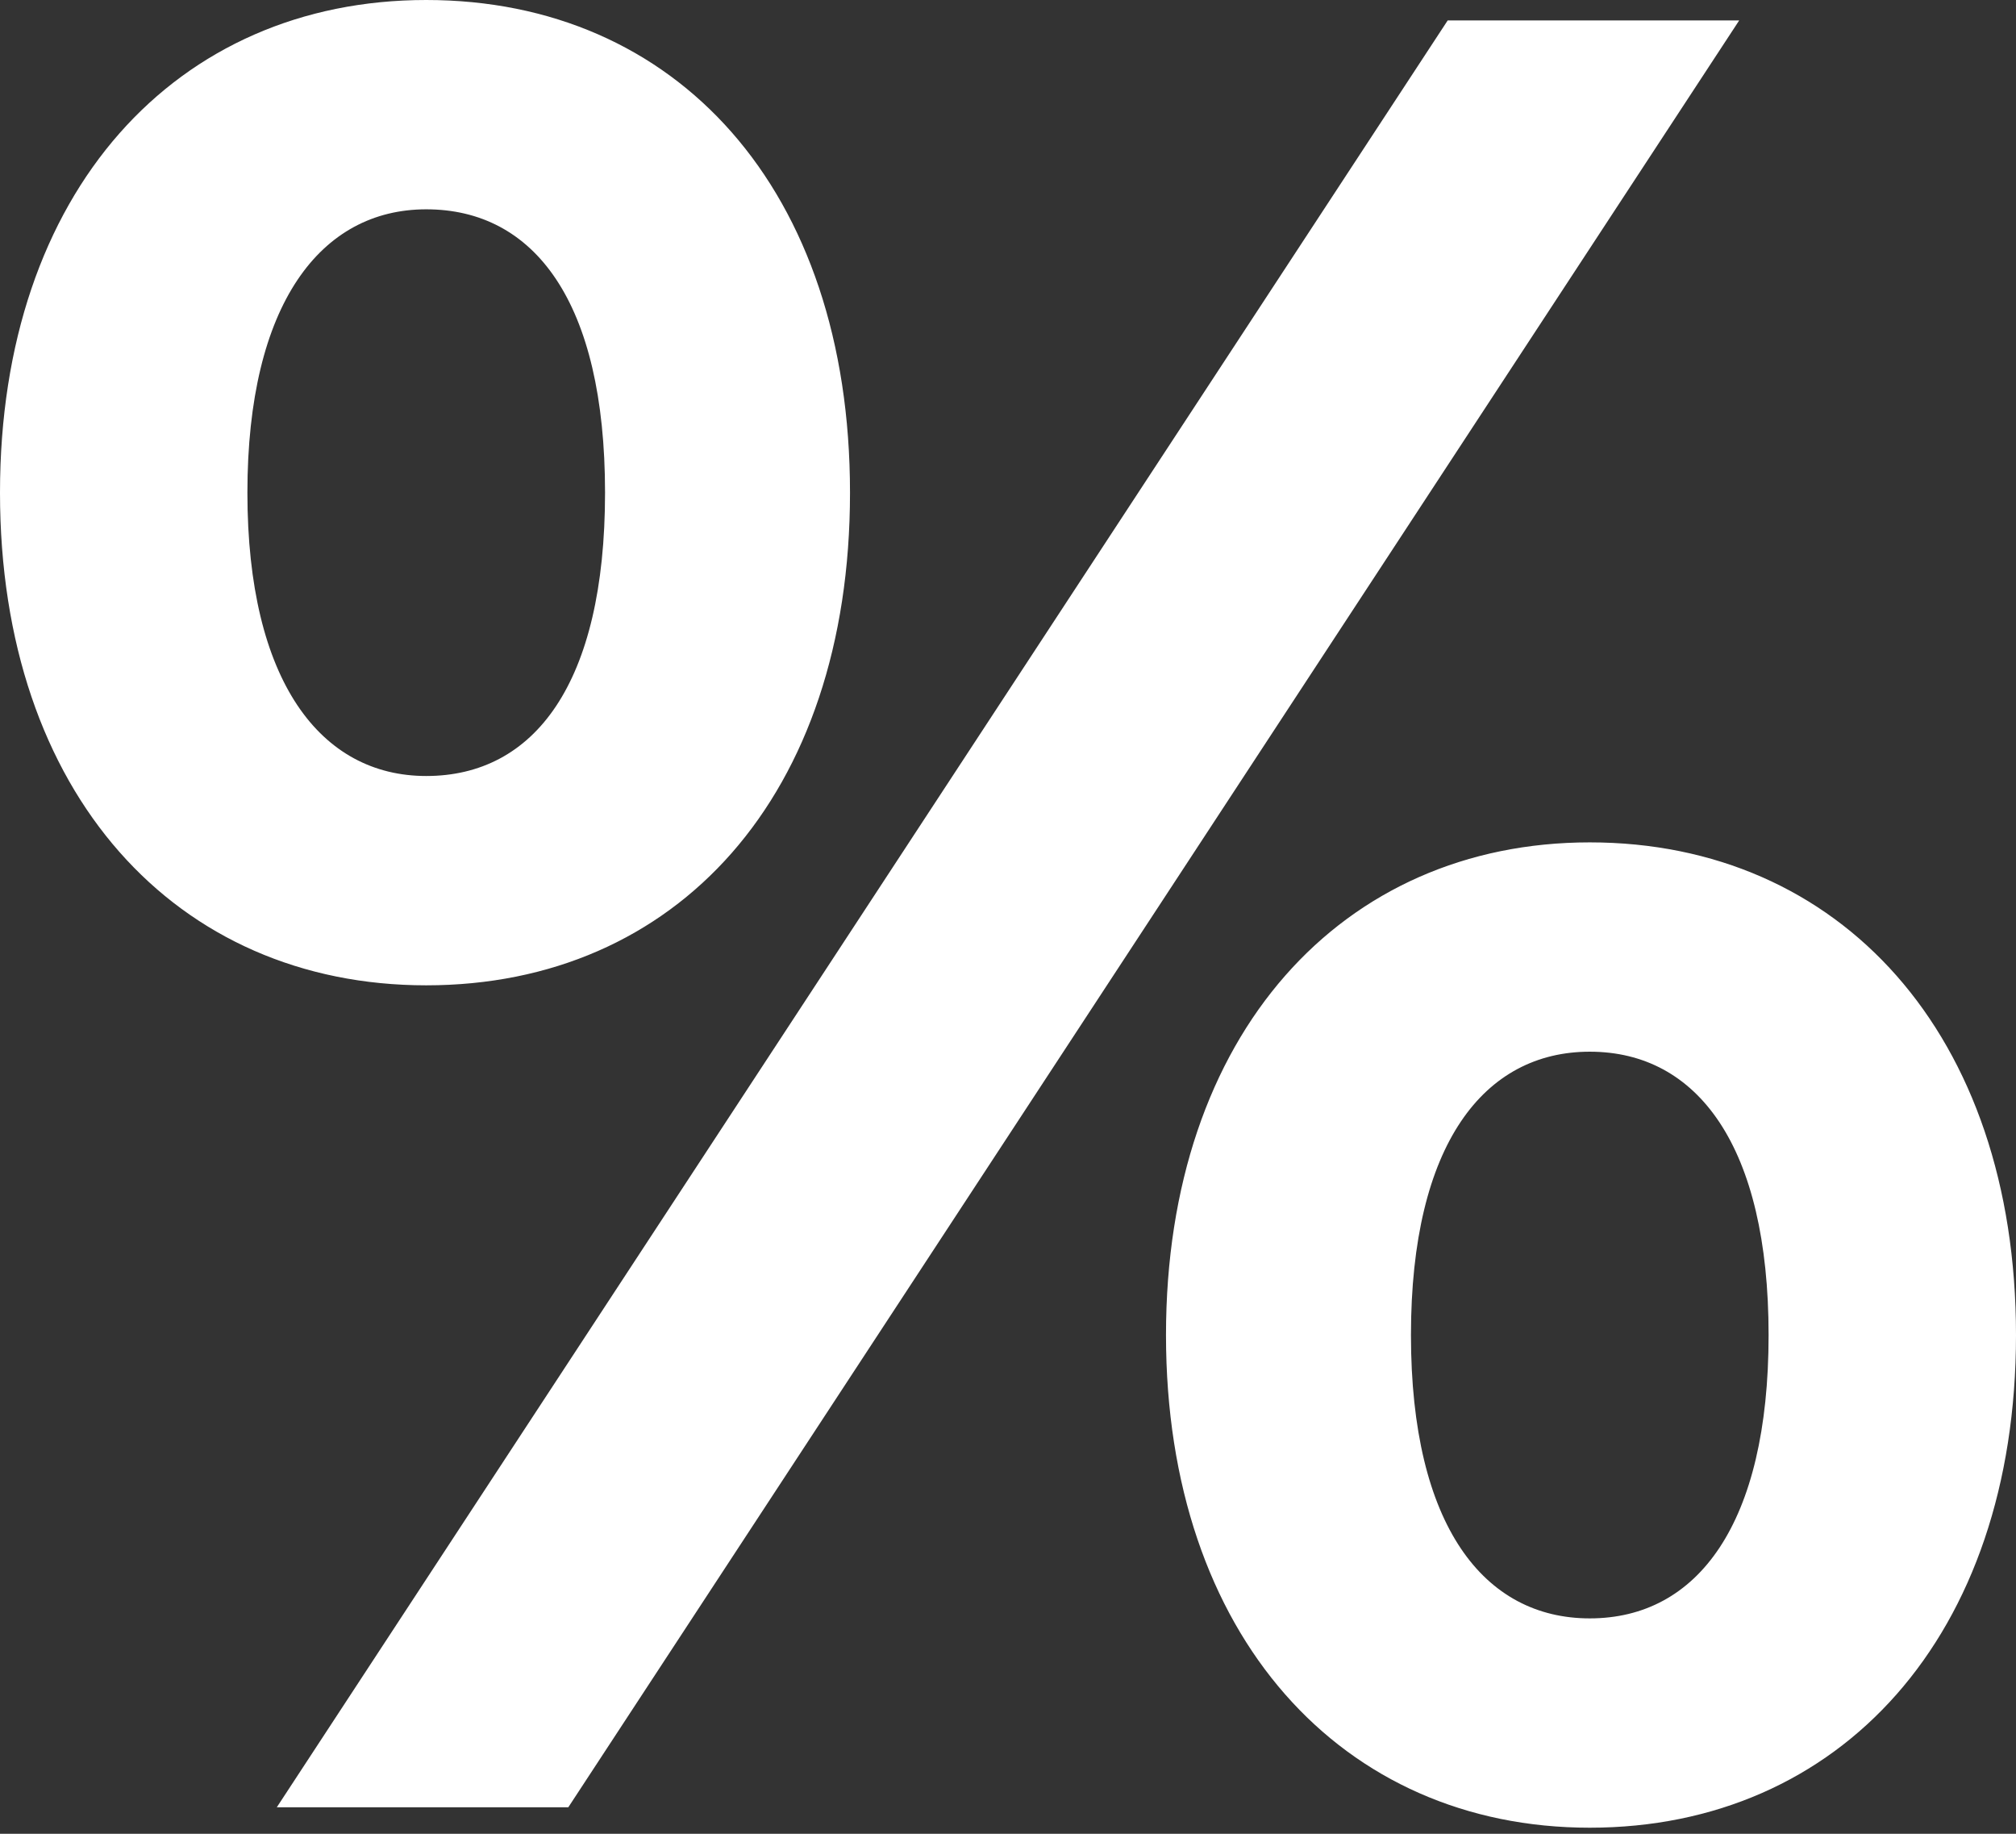 <?xml version="1.0" encoding="UTF-8"?> <svg xmlns="http://www.w3.org/2000/svg" width="232" height="211" viewBox="0 0 232 211" fill="none"><rect x="0" y="0" width="232" height="211" fill="#333333" stroke="none"/> <path d="M49.05 113.375C77.803 113.375 97.818 91.64 97.818 56.688C97.818 21.735 77.803 0 49.05 0C20.297 0 0 22.029 0 56.688C0 91.347 20.297 113.375 49.05 113.375ZM31.854 207.953H65.4L200.146 2.35H166.6L31.854 207.953ZM49.05 89.29C36.928 89.29 28.471 78.423 28.471 56.688C28.471 34.953 36.928 24.085 49.05 24.085C61.453 24.085 69.628 34.659 69.628 56.688C69.628 78.717 61.453 89.29 49.05 89.29ZM182.95 210.303C211.704 210.303 232 188.274 232 153.615C232 118.956 211.704 96.927 182.95 96.927C154.479 96.927 134.182 118.956 134.182 153.615C134.182 188.274 154.479 210.303 182.95 210.303ZM182.95 186.218C170.829 186.218 162.372 175.644 162.372 153.615C162.372 131.586 170.829 121.012 182.95 121.012C195.354 121.012 203.529 131.88 203.529 153.615C203.529 175.35 195.354 186.218 182.95 186.218Z" fill="white"></path> </svg> 